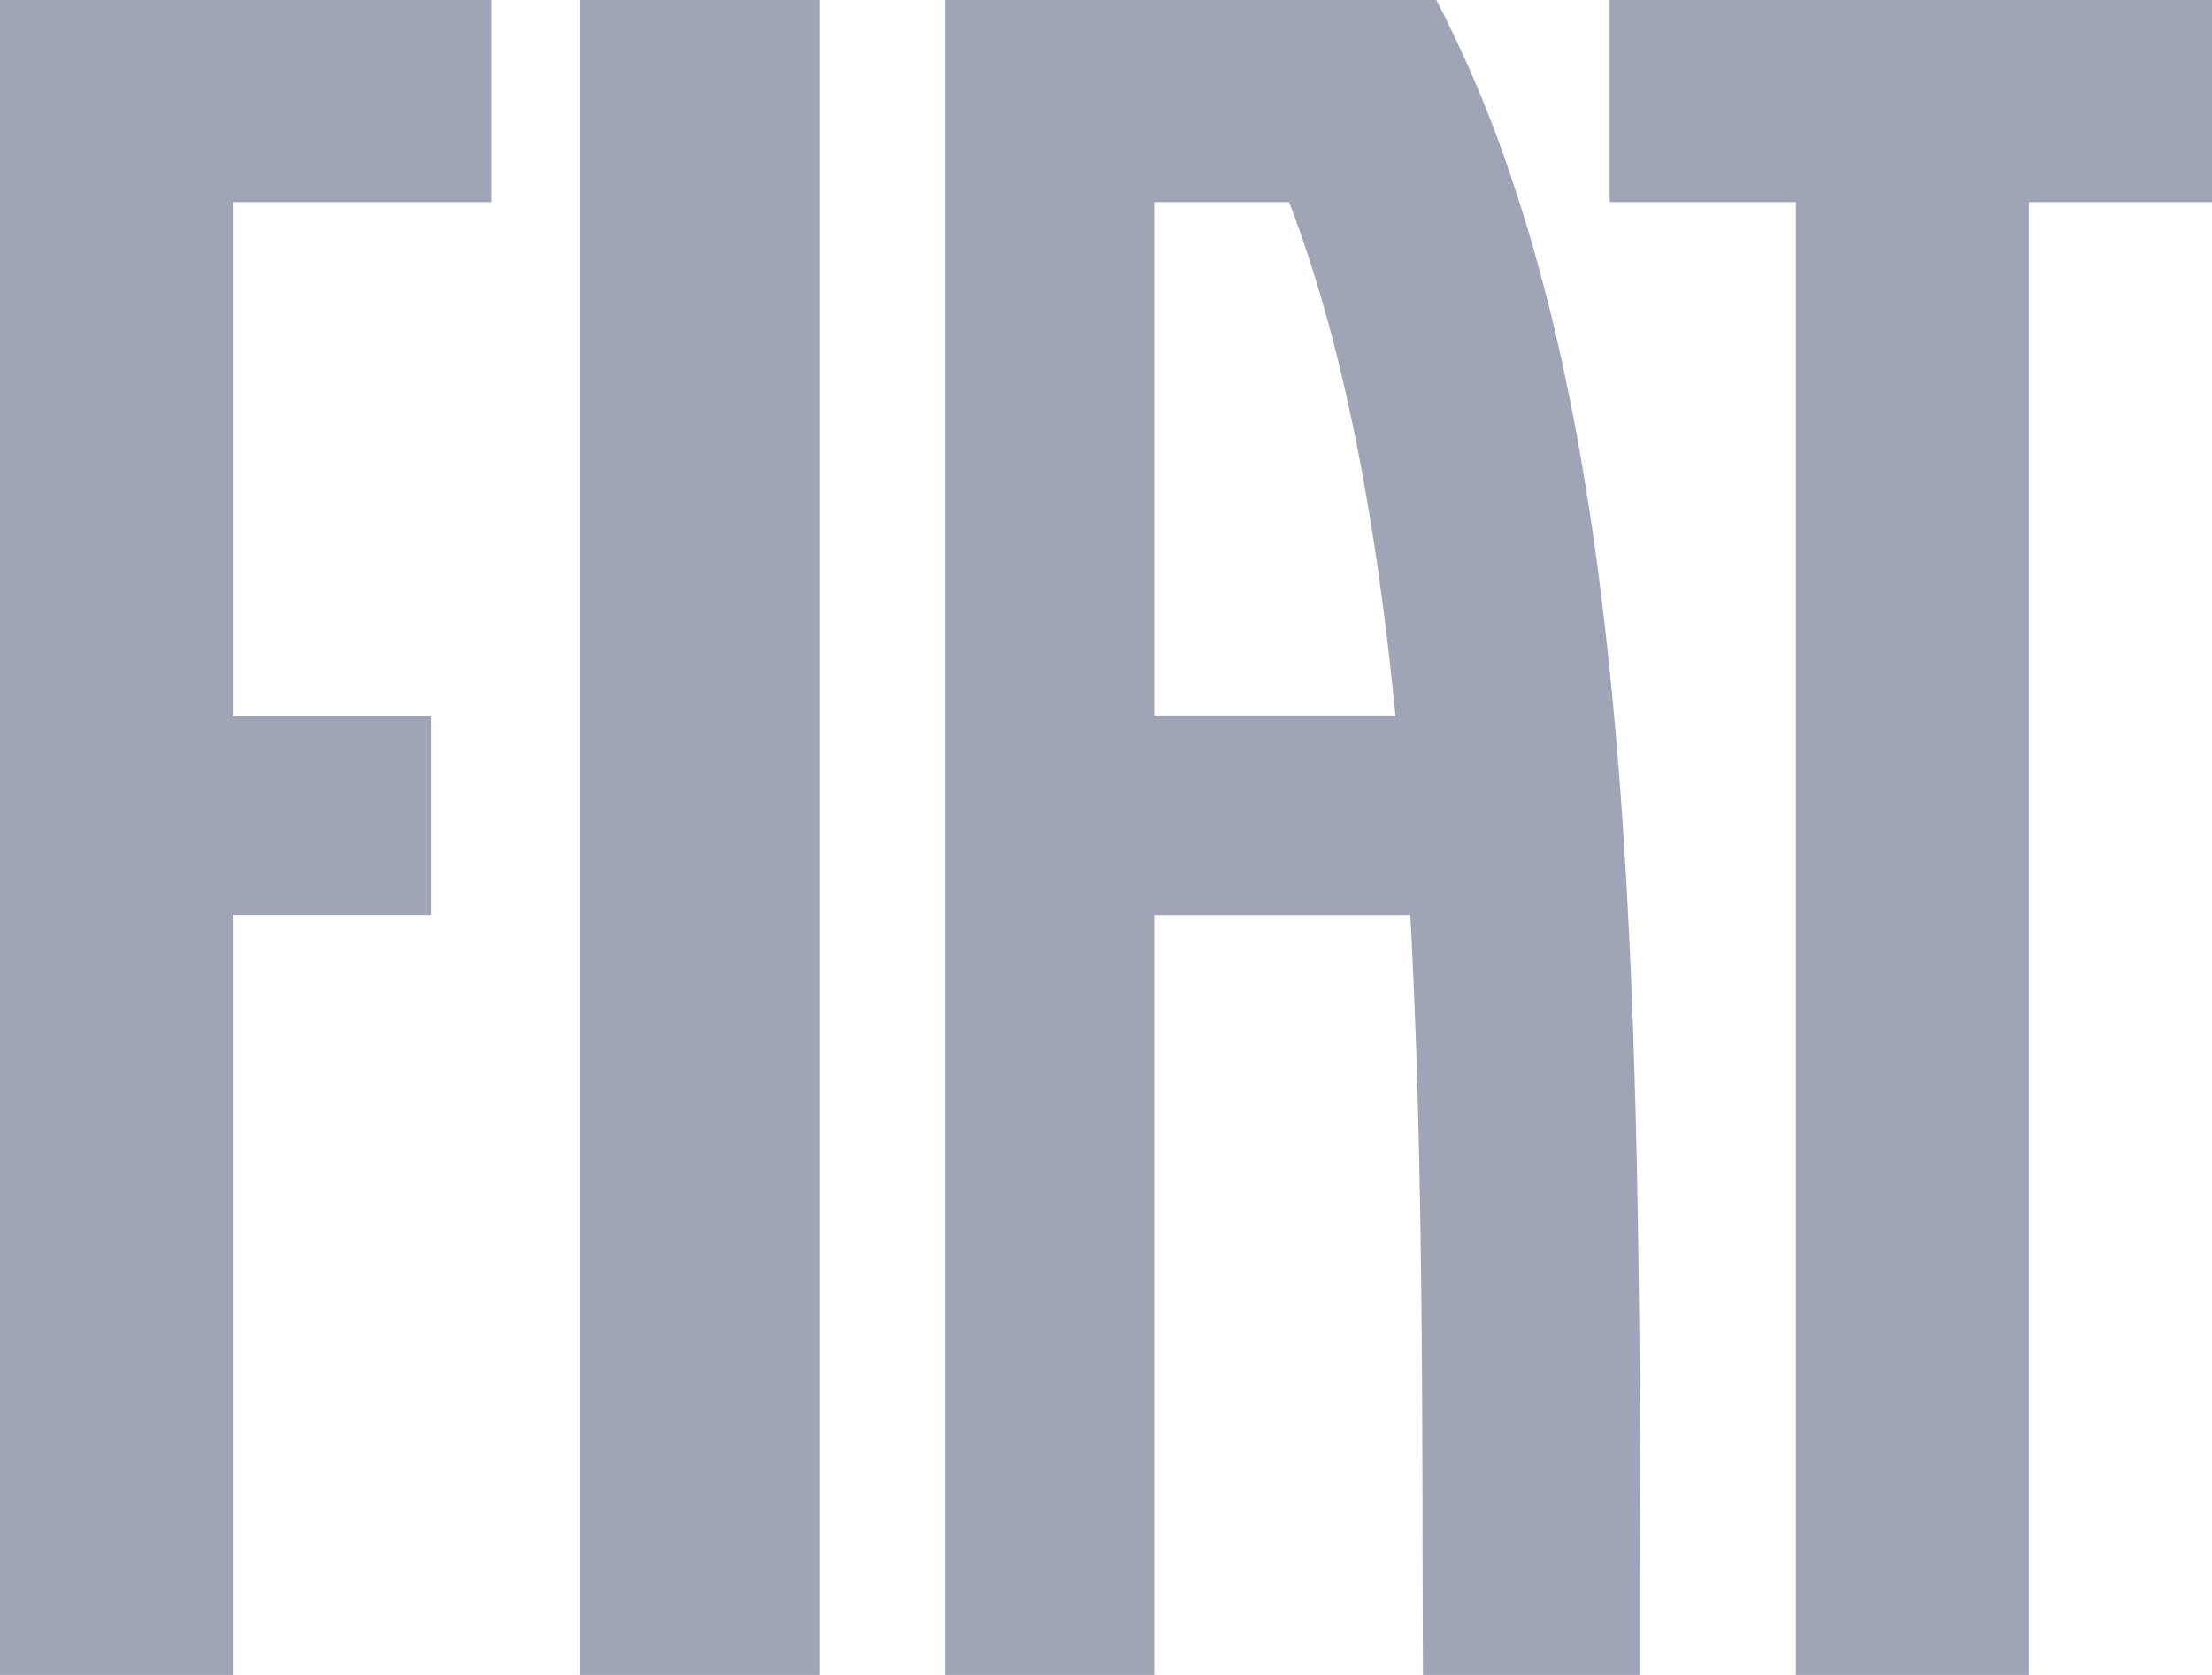 <svg id="Group_244" data-name="Group 244" xmlns="http://www.w3.org/2000/svg" xmlns:xlink="http://www.w3.org/1999/xlink" width="102.136" height="77.335" viewBox="0 0 102.136 77.335">
  <defs>
    <clipPath id="clip-path">
      <rect id="Rectangle_183" data-name="Rectangle 183" width="102.136" height="77.335" fill="#a0a4b7"/>
    </clipPath>
  </defs>
  <g id="Group_243" data-name="Group 243" clip-path="url(#clip-path)">
    <path id="Path_95" data-name="Path 95" d="M26.766,0H37.86V77.335H26.766ZM74.324,0V9.331h8.6v68H93.674v-68h8.462V0ZM0,77.335H10.749V42.25H19.9v-9.2H10.749V9.331H22.692V0H0Zm75.749-5.066q0,2.542,0,5.066H65.7q-.013-4.388-.02-8.82c-.008-2.95-.022-5.905-.054-8.85-.064-5.884-.2-11.746-.506-17.414H53.293V77.335H43.638V0H66.322a57.865,57.865,0,0,1,3.484,8.264,81.171,81.171,0,0,1,2.426,8.954c.659,3.079,1.183,6.253,1.6,9.483s.742,6.533.989,9.866.424,6.721.552,10.114.21,6.827.263,10.238.08,6.861.094,10.251q.011,2.556.013,5.1M64.433,33.047C63.569,24.2,62.087,16.02,59.521,9.331H53.293V33.047Z" fill="#a0a4b7"/>
  </g>
</svg>
